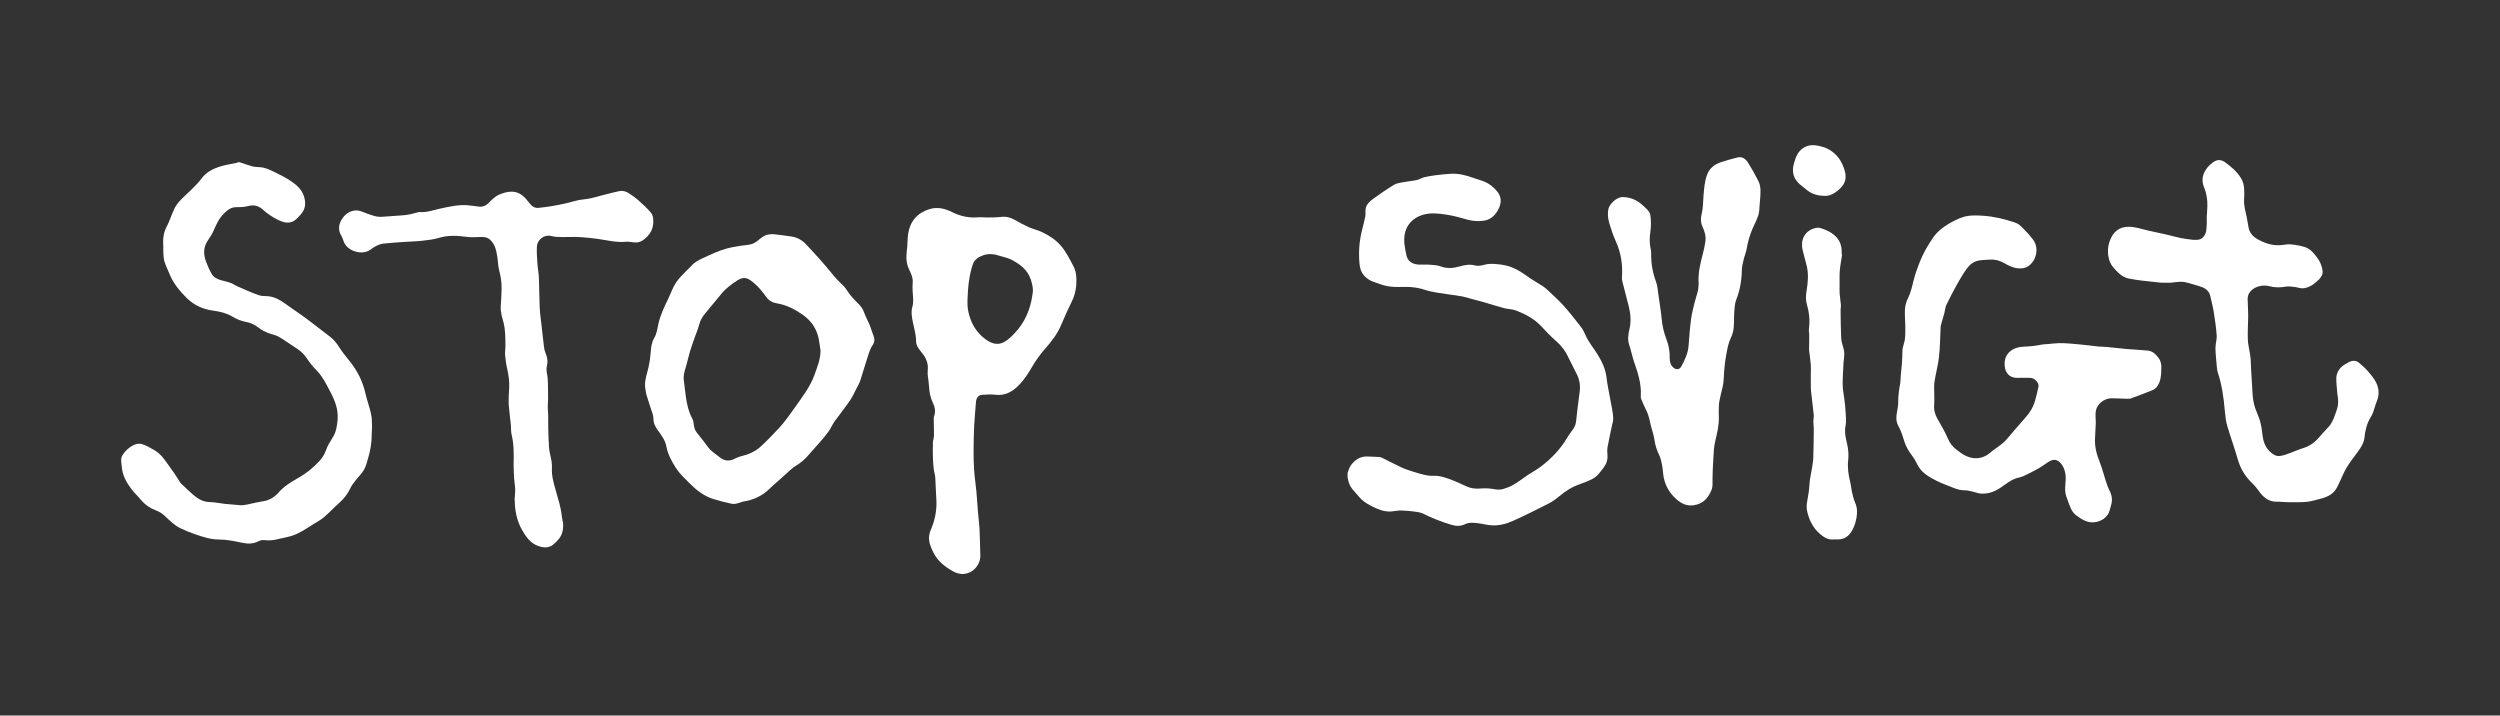 <?xml version="1.0" encoding="UTF-8"?><svg id="a" xmlns="http://www.w3.org/2000/svg" viewBox="0 0 732.94 209.77"><rect x="0" y="0" width="732.94" height="209.77" fill="#333333" stroke="none"/><defs><style>.b{fill:#fff;}</style></defs><path class="b" d="M395.09,138.63c.29-.71,.45-1.5,.88-2.1,1.19-1.67,2.75-2.78,4.93-2.7,1.16,.04,2.31,.09,3.46,.15,.25,.01,.52,.08,.75,.2,1.92,.94,3.81,1.94,5.75,2.85,1.02,.48,2.1,.83,3.17,1.17,1.24,.4,2.49,.77,3.76,1.06,.76,.17,1.57,.27,2.35,.23,2.05-.1,3.9,.61,5.74,1.31,1.46,.56,2.86,1.29,4.3,1.9,1.27,.54,2.58,.63,3.99,.51,1.44-.13,2.94,.01,4.37,.27,1.38,.25,2.52-.2,3.72-.67,2.2-.87,3.95-2.44,5.9-3.71,1.2-.78,2.47-1.45,3.59-2.31,3.09-2.36,5.75-5.12,7.74-8.5,.54-.92,1.22-1.76,1.82-2.64,.53-.76,.72-1.61,.81-2.54,.27-2.68,.61-5.36,.98-8.03,.26-1.85,.06-3.61-.77-5.28-.89-1.79-1.83-3.56-2.69-5.36-.81-1.69-1.91-3.1-3.32-4.34-1.57-1.38-3.03-2.9-4.46-4.44-2.06-2.21-4.66-3.57-7.41-4.63-1.13-.44-2.44-.4-3.63-.72-2.08-.56-4.13-1.23-6.2-1.83-1.05-.3-2.11-.56-3.16-.84-.91-.24-1.81-.55-2.74-.73-1.28-.25-2.59-.39-3.88-.59-2.46-.38-4.94-.62-7.34-1.42-1.23-.41-2.54-.63-3.84-.74-1.57-.12-3.17,.02-4.75-.04-1.62-.07-3.21-.34-4.73-.97-.81-.34-1.69-.52-2.45-.94-1.37-.76-2.45-1.84-2.89-3.41-.14-.5-.22-1.02-.27-1.54-.29-3.2-.09-6.36,.67-9.49,.35-1.43,.74-2.84,1.02-4.28,.14-.7,0-1.46,.1-2.17,.18-1.31,1.08-2.21,2.06-2.92,2.04-1.48,4.12-2.91,6.26-4.22,.77-.47,1.78-.59,2.7-.77,1.31-.25,2.65-.34,3.95-.61,.75-.16,1.43-.65,2.18-.83,1.1-.27,2.23-.45,3.36-.59,1.52-.19,3.04-.37,4.57-.44,2.23-.11,4.35,.44,6.43,1.19,1.11,.4,2.27,.68,3.36,1.14,1.53,.64,2.79,1.72,3.81,3,1.19,1.49,1.15,3.19,.36,4.86-.9,1.89-2.31,3.29-4.43,3.58-1.53,.21-3.11,.13-4.65-.29-2.08-.57-4.17-1.19-6.29-1.5-2.31-.34-4.65-.63-6.98,.08-2.78,.85-4.77,2.9-5.25,5.81-.34,2.1,.13,4.11,.54,6.1,.36,1.71,1.78,2.59,3.7,2.67,.99,.04,2-.06,2.98,.02,1.14,.09,2.33,.12,3.37,.51,1.89,.71,3.7,.51,5.54,0,1.48-.41,2.93-.71,4.5-.29,.77,.21,1.71,.1,2.49-.14,1.33-.4,2.64-.36,3.97-.24,.92,.08,1.85,.2,2.75,.43,2.03,.51,3.83,1.48,5.52,2.72,1.69,1.23,3.52,2.26,5.27,3.4,.48,.31,.92,.69,1.33,1.09,1.58,1.5,3.22,2.95,4.67,4.56,1.78,1.99,3.43,4.11,5.07,6.22,.55,.71,.97,1.54,1.32,2.37,.88,2.09,2.37,3.78,3.54,5.68,1.29,2.09,2.34,4.27,2.63,6.79,.25,2.19,.75,4.36,1.13,6.53,.3,1.71,.7,3.41,.83,5.13,.08,.94-.28,1.92-.47,2.87-.4,1.98-.85,3.94-1.2,5.93-.13,.73-.07,1.5-.01,2.25,.1,1.38-.29,2.57-1.13,3.67-.94,1.24-1.82,2.57-3.24,3.3-1.19,.62-2.46,1.13-3.74,1.57-2.27,.78-4.22,2.02-6.04,3.55-.97,.82-2.04,1.59-3.17,2.16-3.43,1.75-6.88,3.47-10.39,5.05-1.93,.87-4.02,1.43-6.17,1.31-1.35-.07-2.67-.45-4.01-.62-1.31-.16-2.67-.29-3.9,.29-1.35,.63-2.59,.59-4.03,.15-2.86-.86-5.61-1.93-8.27-3.27-.78-.39-1.73-.47-2.61-.6-1.14-.16-2.29-.25-3.43-.29-.76-.03-1.55,0-2.3,.15-1.92,.38-3.71-.06-5.43-.82-1.91-.85-3.76-1.85-5.1-3.5-1.12-1.37-2.55-2.55-2.98-4.39-.09-.4-.17-.81-.26-1.21,0-.44,0-.87,0-1.31Z"/><path class="b" d="M70.18,47.54c1.24,.41,2.47,.87,3.74,1.21,.7,.19,1.45,.23,2.19,.26,1.57,.07,2.95,.73,4.3,1.4,1.59,.79,3.22,1.57,4.69,2.55,1.81,1.21,3.48,2.59,4.1,4.87,.48,1.78,.35,3.4-.85,4.82-.66,.78-1.35,1.62-2.21,2.13-1.48,.88-3.05,.43-4.51-.26-1.69-.81-3.24-1.85-4.63-3.12-1.3-1.19-2.76-1.41-4.47-.95-1.04,.28-2.18,.3-3.27,.29-1.55-.01-2.57,.85-3.59,1.83-1.51,1.46-2.28,3.34-3.12,5.2-.42,.93-.97,1.8-1.56,2.64-1.41,2.02-1.4,4.15-.57,6.34,.47,1.23,1,2.46,1.66,3.59,.58,1.01,1.64,1.51,2.75,1.82,.94,.26,1.9,.45,2.8,.79,.71,.26,1.33,.73,2.03,1.03,2.07,.9,4.12,1.84,6.24,2.58,.96,.33,2.08,.17,3.11,.33,1.51,.23,2.84,.91,4.08,1.78,1.98,1.39,3.97,2.75,5.93,4.15,1.04,.74,2.04,1.53,3.05,2.3,1.03,.79,2.06,1.58,3.09,2.37,.5,.38,.99,.76,1.49,1.14,1.12,.85,1.99,1.9,2.75,3.1,.93,1.48,2.05,2.86,3.16,4.22,2.26,2.8,3.8,5.93,4.59,9.45,.45,1.99,1.18,3.91,1.63,5.9,.26,1.16,.26,2.39,.29,3.58,.03,.9-.1,1.81-.1,2.72,.01,2.28-.41,4.5-1.03,6.67-.34,1.18-.64,2.42-1.25,3.48-.64,1.13-1.64,2.05-2.44,3.09-.56,.73-1.15,1.46-1.53,2.28-.78,1.69-1.88,3.08-3.26,4.31-1.52,1.35-2.9,2.85-4.44,4.17-.93,.8-2.04,1.38-3.09,2.04-2.05,1.28-4.04,2.7-6.38,3.45-.83,.27-1.7,.44-2.55,.64-.42,.1-.85,.13-1.26,.26-1.42,.42-2.84,.52-4.32,.36-.52-.06-1.14,.07-1.6,.31-1.6,.86-3.22,.81-4.93,.45-2.23-.47-4.45-.94-6.76-.94-2.39,0-4.68-.77-6.92-1.54-1.46-.5-2.89-1.08-4.28-1.74-1.79-.85-3.16-2.28-4.6-3.61-.68-.63-1.49-1.21-2.35-1.53-1.88-.71-3.47-1.74-4.75-3.31-.84-1.04-1.87-1.92-2.66-2.99-1.48-1.97-2.69-4.07-2.87-6.66-.08-1.1-.42-2.17,.14-3.21,.88-1.64,3.6-4.06,5.81-3.37,1.23,.38,2.38,1.06,3.51,1.7,2.36,1.33,3.63,3.69,5.17,5.76,.93,1.25,1.73,2.6,2.6,3.91,.09,.14,.23,.24,.35,.36,1.22,1.13,2.39,2.31,3.67,3.37,1.31,1.09,2.76,1.87,4.58,1.89,1.46,.02,2.91,.36,4.38,.52,1.11,.12,2.22,.2,3.34,.29,.66,.05,1.34,.16,2,.1,.8-.07,1.59-.28,2.39-.45,1.15-.23,2.28-.53,3.44-.69,1.87-.27,3.39-1.2,4.58-2.56,1.56-1.78,3.48-2.99,5.51-4.14,1.5-.85,2.98-1.82,4.26-2.97,1.61-1.45,3.31-2.94,4.05-5.08,.51-1.49,1.33-2.78,2.14-4.09,.94-1.51,1.18-3.24,1.35-4.97,.29-3-.75-5.68-2.11-8.26-.81-1.55-1.61-3.13-2.6-4.56-.85-1.23-1.98-2.25-2.94-3.41-.62-.75-1.15-1.57-1.72-2.36-.86-1.18-1.99-2.05-3.23-2.81-1.5-.93-2.91-2.01-4.43-2.91-.76-.45-1.66-.7-2.52-.95-1.47-.42-2.77-1.16-3.97-2.07-1.02-.77-2.16-1.24-3.38-1.46-1.41-.26-2.68-.79-3.89-1.52-1.75-1.04-3.65-1.5-5.66-1.77-2.89-.39-5.52-1.51-7.65-3.58-2.16-2.11-4.07-4.4-5.21-7.25-.46-1.17-1.05-2.29-1.42-3.48-.26-.81-.28-1.7-.35-2.56-.05-.57,.02-1.15-.01-1.72-.12-2.04-.1-4.01,.93-5.92,.89-1.66,1.44-3.51,2.24-5.23,.81-1.74,2.21-3.05,3.59-4.35,.66-.62,1.34-1.22,1.97-1.88,.82-.85,1.68-1.69,2.37-2.64,1.47-2.03,3.57-3.06,5.86-3.74,1.46-.43,2.98-.65,4.47-.97,.15-.03,.29-.12,.43-.18l.44-.03Z"/><path class="b" d="M614.44,123.9c-.07,1.5-.12,2.99-.22,4.48-.17,2.47,.44,4.76,1.35,7.04,.7,1.73,1.13,3.56,1.72,5.34,.35,1.06,.68,2.13,1.19,3.12,.7,1.37,.9,2.72,.44,4.21-.32,1.01-.41,2.06-1.11,2.97-.86,1.12-1.99,1.71-3.28,1.98-2.29,.47-4.09-.65-5.82-1.94-1.46-1.09-1.89-2.76-2.48-4.34-.29-.77-.6-1.56-.71-2.37-.12-.86-.07-1.76,.02-2.62,.2-1.95,.1-3.84-1.03-5.5-1.13-1.66-2.48-1.83-3.98-.84-1.05,.69-2.07,1.45-3.16,2.06-1.38,.78-2.82,1.46-4.26,2.15-.42,.2-.9,.29-1.36,.4-2.06,.49-3.62,1.85-5.31,2.99-1.69,1.14-3.54,1.79-5.58,1.69-.88-.04-1.74-.43-2.62-.62-.74-.16-1.5-.36-2.25-.35-1.33,.02-2.53-.4-3.72-.9-1.42-.59-2.9-1.08-4.27-1.77-2.46-1.22-4.84-2.52-6.06-5.25-.52-1.18-1.38-2.22-2.11-3.29-.88-1.29-1.44-2.7-1.87-4.21-.35-1.22-.85-2.43-1.45-3.55-.69-1.29-.61-2.56-.37-3.9,.18-.98,.38-1.98,.37-2.97-.02-1.86,.24-3.67,.58-5.49,.15-.77,.09-1.58,.18-2.37,.27-2.39,.46-4.78,.48-7.2,0-1.13,.59-2.25,.72-3.4,.15-1.3,.13-2.62,.12-3.93-.01-1.64-.21-3.29-.1-4.92,.07-1.06,.39-2.17,.87-3.13,.83-1.66,1.21-3.43,1.65-5.21,.44-1.79,1.07-3.54,1.74-5.26,1-2.6,2.4-5.02,3.97-7.31,1.17-1.7,2.77-3.01,4.54-4.04,1.36-.8,2.8-1.56,4.29-2.02,1.9-.59,3.9-.51,5.91-.37,3.17,.21,6.2,.96,9.18,1.95,.7,.23,1.41,.65,1.93,1.17,1.25,1.26,2.5,2.55,3.55,3.98,1.74,2.38,.91,6.19-1.6,7.75-.84,.52-1.76,.64-2.79,.56-1.63-.12-2.95-.85-4.3-1.61-1.24-.69-2.56-1.04-3.98-.95-1.12,.08-2.26,.08-3.36,.28-1.54,.28-2.69,1.27-3.56,2.49-1.02,1.43-1.92,2.95-2.77,4.48-1.1,1.97-2.15,3.96-3.11,6-.36,.75-.4,1.65-.62,2.48-.32,1.16-.68,2.31-1,3.48-.08,.27-.08,.57-.09,.85-.15,2.84-.16,5.69-.48,8.51-.27,2.45-.96,4.84-1.32,7.28-.18,1.21-.05,2.47-.06,3.71,0,.98,.06,1.97-.02,2.94-.14,1.52,.2,2.86,.96,4.18,1.09,1.89,2.2,3.79,3.06,5.8,.59,1.39,1.44,2.45,2.61,3.31,.65,.48,1.28,1,1.98,1.4,2.07,1.19,4.25,1.45,6.42,.37,.94-.47,1.71-1.28,2.59-1.9,1.3-.91,2.61-1.79,3.66-3.01,1.78-2.07,3.52-4.19,5.36-6.2,1.38-1.51,2.41-3.2,2.95-5.16,.38-1.34,.71-2.7,.99-4.07,.24-1.18-1.32-2.53-2.32-2.55-1.27-.02-2.53-.04-3.8,0-2.29,.08-3.59-1.37-3.79-3.47-.2-2.12,.57-3.79,2.34-4.83,.92-.54,2.11-.8,3.19-.84,1.78-.08,3.53-.22,5.27-.6,.6-.13,1.24-.12,1.86-.17,1.1-.09,2.19-.25,3.29-.27,1.13-.02,2.26,.06,3.39,.14,1.03,.07,2.05,.17,3.08,.28,1.66,.18,3.32,.4,4.98,.56,.91,.09,1.83,.08,2.74,.17,1.83,.17,3.66,.4,5.49,.57,1.48,.13,2.98,.16,4.46,.32,1.24,.13,2.54-.02,3.63,.85,1.33,1.07,2.24,2.33,2.2,4.14-.04,1.51,0,3.01-.57,4.46-.42,1.09-1.07,1.92-2.14,2.35-2.04,.82-4.1,1.61-6.17,2.36-.43,.16-.95,.11-1.43,.1-1.45-.03-2.9-.14-4.34-.13-2.15,.03-4.11,1.67-4.52,3.55-.24,1.14-.04,2.37-.04,3.56h.03Z"/><path class="b" d="M315.57,83.29c-.19,2.29-.68,3.74-1.37,5.15-1.07,2.22-2.12,4.45-3.05,6.73-1.11,2.71-2.88,4.94-4.78,7.11-1.46,1.66-2.73,3.44-3.85,5.37-1.08,1.86-2.29,3.72-3.79,5.25-1.82,1.87-4.03,3.2-6.91,2.83-1.31-.17-2.67-.05-4.01,.03-.96,.05-1.6,.97-1.68,2.08-.15,2.22-.4,4.43-.51,6.65-.12,2.54-.18,5.08-.19,7.63-.01,1.91,.02,3.82,.16,5.72,.15,2.11,.47,4.2,.67,6.3,.18,1.92,.28,3.84,.44,5.76,.13,1.56,.33,3.12,.44,4.68,.09,1.28,.11,2.57,.15,3.86,.05,1.45,.08,2.91,.12,4.36,.08,2.61-1.85,5.05-4.62,5.44-1.27,.18-2.4-.19-3.48-.8-2.27-1.27-4.31-2.87-5.52-5.19-.83-1.59-1.62-3.36-1.39-5.23,.13-1.1,.73-2.14,1.09-3.22,.84-2.48,1.21-5.01,1.01-7.64-.15-2.04-.16-4.09-.3-6.14-.06-.85-.35-1.67-.45-2.52-.13-1.08-.21-2.17-.24-3.26-.04-1.5-.04-3.01,0-4.52,.02-.67,.3-1.32,.31-1.99,.03-1.53-.05-3.05-.06-4.58,0-.39-.03-.8,.1-1.15,.53-1.42,.21-2.76-.41-4.01-.74-1.52-.99-3.1-1.08-4.75-.05-.97-.24-1.93-.33-2.9-.06-.57-.12-1.15-.05-1.71,.22-1.93-.39-3.55-1.58-5.04-.85-1.06-1.84-2.12-1.84-3.56,0-2.6-1.02-5.02-1.26-7.56-.07-.78-.08-1.63,.14-2.36,.48-1.55,.22-3.08,.12-4.62-.06-.88-.06-1.77,.01-2.65,.11-1.43-.47-2.65-1.07-3.87-.63-1.28-.81-2.63-.77-4.02,.02-.88,.18-1.75,.25-2.62,.1-1.27,.07-2.57,.26-3.82,.56-3.64,2.74-6.12,6.22-7.19,2.34-.72,4.53-.2,6.63,.85,2.45,1.23,5.02,1.79,7.76,1.54,.83-.08,1.68,.07,2.52,.05,1.36-.02,2.72,0,4.06-.16,1.48-.18,2.78,.13,4.06,.87,1.33,.77,2.7,1.49,4.1,2.12,1.27,.57,2.67,.87,3.92,1.47,2.02,.97,3.9,2.16,5.42,3.89,1.6,1.82,2.62,3.95,3.74,6.05,1.03,1.93,.94,3.95,.85,5.28Zm-12.88,3.07c.33-1.54-.02-3-.5-4.44-.96-2.9-3.23-4.54-5.78-5.84-.98-.5-2.11-.68-3.17-1.03-1.61-.54-3.23-.8-4.89-.24-1.42,.48-2.67,1.26-3.15,2.7-.54,1.6-.89,3.28-1.13,4.95-.26,1.81-.36,3.66-.42,5.49-.04,1.11,.01,2.25,.23,3.33,.66,3.23,2.19,6,4.85,8.03,1.69,1.3,3.62,2.09,5.67,.96,1.11-.61,2.07-1.55,2.96-2.47,3.09-3.19,4.74-7.07,5.33-11.43Z"/><path class="b" d="M189.11,112.97c-.04-1.9,.67-3.63,1.05-5.42,.29-1.32,.49-2.67,.59-4.02,.11-1.54,.24-3.06,1.04-4.41,.81-1.38,.96-2.91,1.29-4.41,.29-1.3,.8-2.57,1.29-3.81,.45-1.12,1.02-2.2,1.54-3.3,.77-1.63,1.35-3.38,2.35-4.85,.99-1.47,2.36-2.69,3.6-3.98,.72-.74,1.43-1.54,2.3-2.08,1.18-.74,2.48-1.27,3.75-1.86,2.2-1.02,4.45-1.91,6.84-2.37,1.54-.3,3.1-.52,4.66-.69,1.04-.12,1.9-.55,2.7-1.18,.95-.75,1.84-1.62,3.1-1.82,.57-.09,1.16-.16,1.72-.1,1.73,.19,3.45,.42,5.17,.68,1.59,.24,3,1.01,4.05,2.12,2.63,2.76,5.21,5.59,7.61,8.56,1.06,1.31,2.16,2.51,3.4,3.64,.84,.77,1.36,1.89,2.09,2.79,.74,.9,1.55,1.75,2.38,2.56,.76,.75,1.36,1.57,1.71,2.6,.3,.87,.73,1.69,1.11,2.53,.22,.5,.48,.98,.67,1.49,.32,.87,.55,1.77,.91,2.61,.44,1.02,.45,1.99-.17,2.89-.97,1.43-1.34,3.08-1.85,4.68-.63,1.98-1.22,3.98-1.87,5.96-.21,.62-.56,1.2-.87,1.79-.7,1.32-1.3,2.71-2.14,3.94-1.41,2.06-3,4-4.45,6.04-.67,.94-1.12,2.05-1.79,2.99-.76,1.07-1.63,2.06-2.49,3.06-1.22,1.42-2.47,2.82-3.73,4.21-1,1.11-2.13,2.04-3.44,2.81-1,.59-1.83,1.48-2.72,2.26-1.32,1.16-2.62,2.33-3.93,3.5-.88,.78-1.68,1.67-2.65,2.33-1.7,1.16-3.58,1.94-5.64,2.26-1.26,.19-2.44,1-3.76,.72-1.81-.38-3.6-.84-5.36-1.38-2.84-.87-5.09-2.69-7.14-4.76-1.37-1.38-2.84-2.74-3.87-4.36-1.23-1.94-2.37-3.98-2.8-6.34-.33-1.78-1.44-3.24-2.49-4.68-.75-1.04-1.32-2.14-1.3-3.48,0-.46-.11-.95-.25-1.4-.58-1.81-1.23-3.59-1.76-5.41-.27-.93-.33-1.92-.48-2.89Zm51.44-10.27c-.14-.92-.27-1.84-.41-2.76-.51-3.26-2.11-5.78-4.84-7.69-2.32-1.62-4.76-2.86-7.55-3.32-1.28-.21-2.33-.81-3.06-1.81-1.13-1.55-2.3-3.06-3.79-4.27-1.8-1.47-2.77-1.8-4.65-.69-.92,.54-1.78,1.2-2.61,1.87-.64,.51-1.26,1.06-1.79,1.68-1.7,2.01-3.35,4.06-5.03,6.08-.84,1.02-1.52,2.09-1.85,3.41-.31,1.23-.83,2.41-1.25,3.61-.48,1.39-1.01,2.76-1.42,4.17-.49,1.63-.82,3.31-1.32,4.93-.34,1.11-.65,2.21-.53,3.37,.18,1.61,.4,3.22,.6,4.83,.29,2.33,.82,4.57,1.93,6.67,.28,.52,.38,1.17,.44,1.78,.09,.86,.34,1.62,.88,2.29,.75,.93,1.48,1.87,2.22,2.81,.59,.75,1.09,1.59,1.77,2.24,.84,.81,1.83,1.45,2.74,2.19,1.46,1.17,2.97,1.18,4.57,.3,.56-.3,1.17-.52,1.79-.67,2.1-.49,4.04-1.35,5.62-2.79,1.87-1.71,3.61-3.56,5.35-5.4,.81-.85,1.53-1.78,2.24-2.71,.93-1.23,1.83-2.49,2.72-3.76,2.05-2.91,4.24-5.74,5.46-9.15,.83-2.33,1.78-4.63,1.78-7.19Z"/><path class="b" d="M646.95,63.7c.07-1.08,.18-2.16,.2-3.25,.04-1.9-.22-3.75-.97-5.53-.9-2.14-.4-4.1,1.02-5.85,.47-.58,1.06-1.09,1.67-1.53,1.1-.8,2.3-.81,3.4-.02,1.81,1.31,3.52,2.74,4.72,4.68,.58,.94,.86,1.96,.93,3.03,.07,1.07,.08,2.15,0,3.22-.13,1.88,.45,3.64,.81,5.44,.18,.88,.33,1.78,.47,2.67,.25,1.62,1.24,2.75,2.56,3.51,2.02,1.16,4.21,1.92,6.6,1.82,1.05-.04,2.11-.33,3.14-.25,1.39,.11,2.79,.36,4.13,.76,1.65,.49,2.72,1.8,3.72,3.14,.85,1.13,1.37,2.4,1.57,3.77,.15,1.03-.36,1.92-1.06,2.63-1.28,1.29-2.75,2.36-4.58,2.58-.81,.1-1.68-.3-2.52-.39-.86-.09-1.75-.24-2.58-.1-1.63,.27-3.21,.32-4.82-.12-2.26-.62-4.9,.27-5.96,2.04-.65,1.08-.4,2.23-.38,3.37,.02,1.07,.07,2.13,.1,3.2,0,.05,0,.1,0,.15-.05,2.27-.18,4.55-.11,6.82,.04,1.39,.41,2.77,.62,4.16,.08,.54,.18,1.09,.21,1.63,.11,1.99,.14,4,.31,5.99,.25,2.8,.07,5.66,1.02,8.38,.46,1.32,1.09,2.59,1.46,3.93,.36,1.32,.54,2.7,.7,4.07,.28,2.4,1.23,4.39,3.37,5.67,1.1,.66,2.26,.32,3.32-.02,1.82-.58,3.57-1.42,5.4-1.99,2.14-.67,3.68-2.05,5.05-3.73,.74-.91,1.63-1.71,2.39-2.62,1.15-1.38,1.61-3.09,2.21-4.75,.58-1.6,.49-3.19,.18-4.81-.03-.14-.03-.29-.04-.43-.09-1.34-.27-2.68-.26-4.02,.02-1.38,.61-2.61,1.67-3.51,.63-.53,1.38-.93,2.12-1.31,.99-.5,2.02-.5,2.89,.24,.91,.77,1.81,1.57,2.59,2.47,.9,1.04,1.82,2.13,2.42,3.34,.84,1.71,.96,3.55,.2,5.41-.46,1.11-.74,2.3-1.15,3.43-.18,.49-.45,.94-.72,1.39-1.06,1.8-1.56,3.76-1.76,5.82-.15,1.52-.9,2.75-1.78,3.98-1.51,2.1-3.2,4.09-4.3,6.47-.62,1.36-1.23,2.72-1.89,4.06-.98,2.02-2.78,2.94-4.83,3.45-1.38,.35-2.75,.81-4.16,.94-1.86,.17-3.74,.1-5.62,.09-1.06,0-2.12-.16-3.18-.14-2.13,.04-3.61-1.06-4.84-2.63-.68-.86-1.28-1.81-2.08-2.55-2.19-2.04-3.69-4.43-4.5-7.34-.92-3.28-2.12-6.48-3.07-9.76-.41-1.41-.56-2.9-.69-4.37-.33-3.85-.88-7.66-2.09-11.35-.15-.45-.2-.93-.24-1.4-.16-1.86-.39-3.73-.42-5.59-.02-1.26,.45-2.53,.36-3.77-.17-2.4-.53-4.79-.91-7.16-.22-1.43-.65-2.82-.93-4.24-.27-1.4-1.19-2.26-2.41-2.72-1.5-.57-3.07-.95-4.62-1.39-1.44-.41-2.87-.1-4.31,.04-1.04,.1-2.11,.02-3.16,.01-.17,0-.34-.03-.5-.04-1.76-.19-3.52-.36-5.27-.58-1.25-.16-2.5-.35-3.73-.6-1.09-.22-2.04-.79-2.85-1.55-1.15-1.09-2.29-2.2-2.78-3.78-.73-2.37-.48-4.73,.65-6.85,.98-1.85,2.61-2.96,4.88-2.98,1.96-.02,3.75,.6,5.6,1.05,1.77,.43,3.57,.76,5.35,1.17,1.46,.33,2.89,.76,4.35,1.06,1.19,.24,2.4,.38,3.6,.53,.48,.06,.98,.03,1.47,0,1.52-.08,2.4-1.6,2.53-2.83,.07-.62,.12-1.24,.14-1.86,.02-.63,0-1.26,0-1.89h-.07Z"/><path class="b" d="M497.99,83.06c-.17-3.07,.46-5.71,1.17-8.35,.34-1.28,.63-2.59,.82-3.9,.23-1.56-.24-3.04-.88-4.44-.53-1.16-.53-2.34-.24-3.5,.47-1.81,.41-3.66,.57-5.49,.18-2.06,.3-4.13,1.03-6.11,.7-1.9,2.1-3.05,3.94-3.67,1.66-.56,3.35-1.04,5.05-1.45,1.37-.33,2.36,.49,3.02,1.53,1.12,1.76,2.15,3.59,3.08,5.47,.39,.78,.56,1.74,.58,2.62,.03,1.44-.13,2.88-.25,4.31-.08,1.02-.08,2.09-.39,3.05-.43,1.35-1.13,2.61-1.69,3.92-.82,1.93-1.4,3.92-1.74,5.99-.17,1.02-.62,1.99-.85,3-.25,1.08-.54,2.19-.55,3.29-.04,2.97-.58,5.81-1.65,8.59-.39,1.02-.47,2.19-.55,3.29-.12,1.66-.03,3.34-.2,4.99-.09,.95-.37,1.93-.79,2.78-.77,1.57-1.04,3.25-1.36,4.92-.47,2.48-.66,4.98-.78,7.5-.08,1.68-.66,3.34-1,5.02-.16,.79-.35,1.58-.39,2.38-.07,1.21-.04,2.43-.01,3.64,.05,2.32-.52,4.54-1.03,6.77-.19,.83-.36,1.68-.42,2.53-.18,2.91-.38,5.82-.41,8.73-.01,1.1,.14,2.16-.31,3.22-1.01,2.41-2.51,4.09-5.32,4.45-2,.26-3.5-.53-4.87-1.71-2.32-1.99-3.66-4.54-3.98-7.61-.08-.81-.14-1.62-.3-2.41-.19-.92-.35-1.88-.74-2.72-.7-1.5-1.27-2.97-1.49-4.65-.23-1.79-.96-3.52-1.31-5.3-.25-1.27-.6-2.48-1.19-3.63-.53-1.03-.98-2.1-1.42-3.17-.12-.3-.11-.66-.09-1,.18-3.44-.85-6.63-1.97-9.82-.56-1.6-.85-3.3-1.41-4.91-.57-1.65-.31-3.2,.07-4.83,.52-2.21,.3-4.44-.24-6.62-.58-2.32-1.21-4.63-1.79-6.95-.13-.51-.23-1.05-.19-1.56,.24-3.65-.26-7.14-1.8-10.5-.77-1.67-1.34-3.45-1.88-5.21-.44-1.42-.6-2.9-.26-4.39,.29-1.27,2.34-3.4,4.15-3.37,2.29,.03,4.23,.87,5.87,2.4,.94,.88,2.11,1.72,2.27,3.06,.19,1.55,.2,3.17-.02,4.72-.23,1.58-.29,3.11,.02,4.66,.1,.51,.24,1.04,.22,1.55-.09,2.98,.45,5.83,1.48,8.63,.36,.98,.41,2.09,.57,3.14,.23,1.48,.44,2.97,.65,4.46,.14,1.02,.28,2.04,.37,3.06,.2,2.12,.67,4.17,1.45,6.15,.68,1.73,.94,3.54,.91,5.41-.02,.97,.2,1.93,.98,2.66,.84,.79,1.87,.77,2.42-.25,1.03-1.9,1.97-3.84,2.13-6.07,.19-2.65,.4-5.3,.75-7.94,.21-1.64,.66-3.25,1.06-4.87,.28-1.15,.7-2.27,.95-3.42,.17-.77,.15-1.57,.19-2.06Z"/><path class="b" d="M150.87,146.38c.06-1.01,.2-2.02,.17-3.03-.03-1.02-.25-2.04-.31-3.06-.09-1.26-.1-2.52-.15-3.78,0-.15,0-.29,0-.44,.08-2.95,.1-5.88-.61-8.78-.21-.85-.1-1.77-.19-2.66-.19-1.9-.46-3.8-.61-5.7-.09-1.07-.02-2.14,0-3.22,.01-.62,.08-1.24,.11-1.87,.12-1.98-.16-3.91-.61-5.84-.31-1.32-.47-2.67-.59-4.02-.07-.79,.1-1.59,.1-2.38-.01-2.42,.03-4.86-.6-7.23-.4-1.48-.86-2.93-.77-4.49,.11-1.8,.23-3.6,.25-5.41,.02-1.72-.23-3.41-.69-5.09-.33-1.18-.33-2.46-.51-3.68-.3-1.93-.57-3.87-2.09-5.34-.83-.8-1.79-.91-2.85-.88-1.34,.03-2.7,.15-4.02-.03-2.72-.36-5.39-.55-8.09,.26-1.61,.48-3.31,.68-4.98,.87-1.79,.2-3.6,.22-5.4,.35-1.99,.14-3.98,.27-5.96,.48-1.43,.15-2.67,.89-3.78,1.73-2.52,1.89-7.12,.51-8.03-2.63-.15-.5-.35-.99-.61-1.44-.97-1.66-.79-3.27,.2-4.83,.88-1.4,2.13-2.33,3.8-2.53,1.23-.15,2.32,.44,3.43,.85,1.53,.56,3.02,1.15,4.71,.99,2.27-.21,4.56-.27,6.83-.52,1.22-.13,2.41-.53,3.61-.8,.14-.03,.29-.08,.42-.07,2.01,.19,3.86-.54,5.77-.95,2.74-.59,5.47-1.26,8.31-1.03,1.09,.09,2.18,.27,3.27,.4,1.16,.14,2.12-.31,2.91-1.11,.96-.99,1.92-1.98,3.22-2.49,2.19-.86,4.44-1.31,6.5,.22,.91,.68,1.63,1.64,2.35,2.55,.7,.88,1.53,1.33,2.66,1.18,1.16-.15,2.32-.27,3.48-.46,1.41-.23,2.81-.5,4.2-.81,1.81-.4,3.58-1.06,5.4-1.21,2.36-.2,4.54-1.02,6.8-1.54,1.22-.28,2.43-.64,3.66-.88,1.03-.21,2.01,.1,2.86,.67,.95,.64,1.9,1.29,2.75,2.05,1.24,1.1,2.47,2.23,3.55,3.48,.82,.95,.86,2.16,.75,3.44-.12,1.4-.67,2.53-1.57,3.51-.88,.95-1.92,1.81-3.26,1.9-1.04,.07-2.11-.3-3.14-.2-2.81,.28-5.49-.46-8.22-.83-1.82-.25-3.66-.46-5.49-.55-1.7-.09-3.41,.04-5.11,0-1.05-.02-2.13-.04-3.14-.31-1.9-.51-4.01,1.01-4.14,3.01-.11,1.68,.03,3.39,.14,5.08,.09,1.41,.38,2.8,.44,4.21,.12,2.88,.09,5.76,.23,8.63,.09,1.88,.38,3.76,.58,5.64,.21,1.88,.4,3.75,.64,5.63,.09,.68,.19,1.38,.46,2,.56,1.3,.78,2.62,.42,3.98-.29,1.11,.09,2.13,.2,3.18,.09,.88,.11,1.78,.13,2.67,.03,1.29,.04,2.58,.03,3.88,0,.7-.1,1.39-.1,2.09,.01,.86,.12,1.73,.13,2.59,.03,1.24,0,2.49,.01,3.73,.02,1.26,.07,2.52,.12,3.79,0,.14,.06,.28,.06,.43-.06,1.5,.23,2.94,.58,4.39,.24,1.01,.37,2.1,.32,3.13-.12,2.3,.54,4.43,1.14,6.6,.68,2.44,1.5,4.85,1.75,7.4,.08,.87,.4,1.73,.42,2.6,.03,1.55-.31,3.04-1.36,4.26-.49,.57-1.02,1.12-1.6,1.58-1.32,1.04-2.78,.91-4.28,.41-2.37-.8-3.66-2.69-4.82-4.72-1.58-2.77-2.13-5.8-2.16-8.95Z"/><path class="b" d="M540.07,74.58c-.23,1.56-.54,3.11-.68,4.67-.12,1.33-.06,2.68-.07,4.01,0,.95-.04,1.9,.02,2.84,.08,1.12,.28,2.22,.37,3.34,.04,.44-.1,.9-.09,1.35,.04,2.78,.03,5.57,.17,8.35,.05,1.05,.44,2.08,.72,3.11,.32,1.16,.17,2.31,.04,3.46-.01,.12-.06,.23-.06,.35-.1,2.24-.28,4.48-.26,6.72,0,1.38,.31,2.75,.47,4.12,.08,.62,.17,1.23,.22,1.85,.11,1.32,.23,2.63,.28,3.95,.03,.74,0,1.5-.14,2.23-.33,1.75,.03,3.41,.44,5.09,.4,1.63,.52,3.27,.34,4.98-.24,2.16,.09,4.3,.62,6.41,.23,.92,.27,1.88,.49,2.81,.25,1.08,.5,2.18,.94,3.18,.66,1.48,.65,2.99,.37,4.5-.3,1.61-.83,3.16-1.86,4.5-.84,1.09-1.94,1.66-3.3,1.74-.53,.03-1.07-.04-1.6,.01-1.6,.16-2.79-.65-3.92-1.61-2.04-1.74-3.16-4.03-3.75-6.57-.23-.96-.19-2.05,0-3.03,.31-1.67,.59-3.32,.67-5.03,.07-1.51,.48-3,.71-4.51,.16-1.06,.37-2.12,.4-3.19,.1-2.85,.13-5.71,.15-8.57,0-.69-.13-1.39-.13-2.08,0-.65,.18-1.3,.12-1.94-.24-2.37-.56-4.74-.81-7.11-.08-.82-.04-1.65-.05-2.47,0-.78,0-1.56,0-2.35,0-.92,.06-1.85-.01-2.77-.11-1.38-.33-2.74-.48-4.12-.05-.44-.01-.9,0-1.35,0-1.04,.03-2.08,.02-3.11,0-.67-.17-1.36-.08-2.01,.34-2.44,.05-4.83-.62-7.17-.37-1.29-.3-2.54-.08-3.83,.41-2.47,.64-4.95,.04-7.42-.37-1.52-.81-3.02-1.17-4.54-.71-2.96,.49-5.52,3.35-6.42,.58-.18,1.29-.27,1.85-.09,1.64,.51,3.2,1.19,4.46,2.45,1.21,1.21,1.75,2.63,1.77,4.31,0,.32,0,.63,0,.95l.16,.02Z"/><path class="b" d="M541.08,51.64c.08,2.05-1.11,3.23-2.38,4.31-1.05,.89-2.33,1.5-3.71,1.48-1.79-.02-3.55-.41-5.03-1.54-.78-.6-1.54-1.21-2.29-1.85-1.91-1.64-2.41-3.72-1.74-6.08,.36-1.27,.73-2.55,1.64-3.6,1.31-1.51,2.99-1.99,4.86-1.73,1.72,.24,3.36,.78,4.79,1.87,2,1.52,3.12,3.56,3.7,5.95,.05,.21,.12,.41,.14,.62,.02,.24,0,.48,0,.56Z"/></svg>